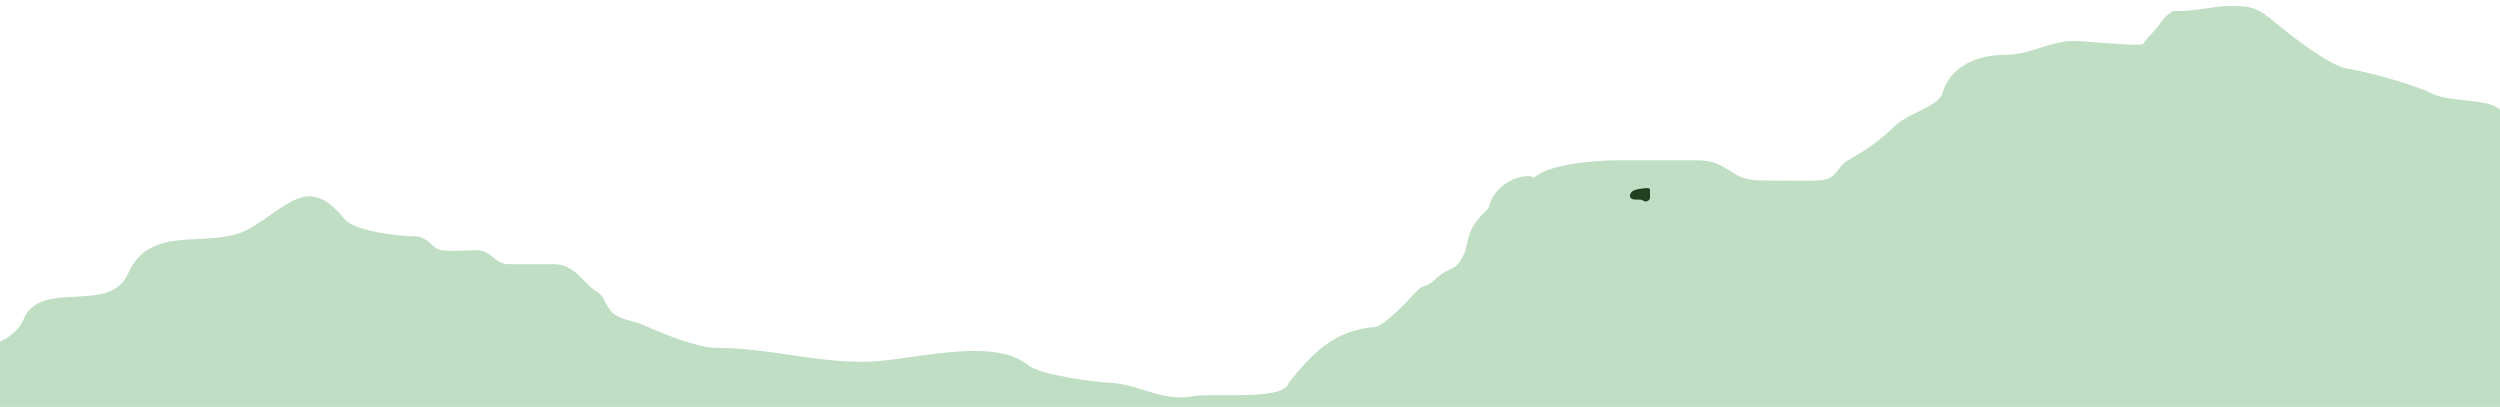 <?xml version="1.0" encoding="UTF-8"?><svg xmlns="http://www.w3.org/2000/svg" xmlns:xlink="http://www.w3.org/1999/xlink" viewBox="0 0 1920 312.51"><defs><style>.cls-1{fill:#86c082;fill-rule:evenodd;}.cls-2{clip-path:url(#clippath-2);}.cls-3{isolation:isolate;}.cls-4{fill:#c0dec4;}.cls-5{clip-path:url(#clippath);}.cls-6{fill:none;}.cls-7{fill:#204020;}</style><clipPath id="clippath"><rect class="cls-6" x="-12.11" y="-1047.64" width="1920" height="571.86"/></clipPath><clipPath id="clippath-2"><rect class="cls-6" y="-185.48" width="1920" height="497.99"/></clipPath></defs><g class="cls-3"><g id="Layer_1"><g class="cls-5"><path class="cls-1" d="m-92.11-855.1l46.06-25.59c.7-12.55,1.47-19.44,2.33-19.95,14.23-8.54,62.61-24.9,73.99-25.61,5.47-.34,8.97-3.31,13.89-7.49,5.32-4.52,12.31-10.45,25.24-15.99,11.38-4.88,14.59-7.23,17.5-9.36,3.46-2.54,6.5-4.76,22.35-10.56,6.33-2.32,14.52-6.01,23.54-10.39l82.48-45.82,36.05,14.42c5.14.62,11.38,1.48,19.44,3.37,17.08,3.98,64.03,27.27,85.38,38.42,7.59,1.9,25.9,6.69,38.42,10.67,2.69.85,5.14,1.71,7.52,2.54,11.51,4,21.33,7.42,47.26,7.42,23.41,0,78.66-14.72,106.52-22.15h.02c1.6-.43,3.1-.83,4.5-1.2l24.85-7.95,6.02,3.78c1.37.25,2.7.63,3.94,1.2,5.61,2.55,11.95,7.66,16.93,11.92l11.95,7.51c2.51.68,5.54,1.28,9.09,1.98,5.67,1.12,12.68,2.51,21.09,4.91,16.07,4.59,38.16,24.46,57.31,41.69,4.59,4.13,9.01,8.1,13.13,11.68,18.64,16.15,42.7,24.17,59.4,29.73,2.43.81,4.7,1.56,6.77,2.29,4.91,1.71,7.77,2.07,9.75,1.68l2.38-1.01c.63-.43,1.2-.96,1.81-1.53,1.92-1.78,4.25-3.94,10.24-4.84,1.81-.27,3.56-.6,5.27-.99l29.99-12.72c1.92-1.06,3.92-2.19,6.01-3.37,7.8-4.41,10.91-8.34,13.89-12.08,3.26-4.11,6.35-8.01,15.28-12.11,17.08-7.83,54.78-20.63,66.17-20.63,4.22,0,7.26-.39,9.97-.74,1.81-.23,3.46-.44,5.21-.51l5.45-2.31,4.19,3.54.08.02c.97.26,1.89.49,2.76.72,8.76,2.25,13.34,3.42,24.98,16.36,4.12,4.58,10.45,10.99,17.54,18.19h0s0,0,0,0c5.37,5.45,11.18,11.34,16.81,17.22l65.66,55.44c4.62,1.87,9.89,4.03,15.96,6.62,23.49,10.01,40.34,28,53.78,42.42,11.47-5.14,26.08-10.4,51.18-14.26,31.59-4.86,54.33.25,74.25,4.72,23.81,5.35,43.62,9.8,69.75-4.72,48-26.67,58.67-32,96-42.67,54.59,19.85,89.55,37.39,115.63,50.47,29.98,15.04,48.22,24.19,71.04,24.19,15.71,0,40.45-10.12,66.52-20.78,44.73-18.29,66.93-35.63,106.81-11.22,22.71,13.9,62.85,14.4,112.97,5.14,39.68-7.33,78.84-14.57,97.69-5.14,28.44,19.56,469.33,52.27,512,48l20.69,1208,.64,37.33c-.17.1-.34.2-.51.3l.51,154.36h-636c-9.33,3.11-31.2,7.47-44,0-9.73-5.67-20.44-1.49-31.84,2.96-7.35,2.87-14.98,5.85-22.82,6.37-2.87.19-5.81.46-8.84.74-13.78,1.28-29.27,2.71-46.45-2.71-61.33,13.66-105.75,26.3-121.52,37.18-2.32,2.25-4.3,4.34-5.85,6.12-26.67,64-64,149.33-213.33,170.67-9.42,1.35-25.05,4.69-45.03,8.97-95.77,20.5-291.64,62.42-384.31,8.37-21.33-34.67-105.33-62.56-136-62.67-2.62,0-4.6-1.19-6.28-3.05l-37.72-18.29c-103.87-.5-162.17,18.91-218.99,37.83-90.94,30.28-178.12,59.3-442.34,3.5,0,0-73.33-48-109.33-9.33-36,38.67-134.67,66.67-134.67,66.67V-468.43l-16-386.67Z"/></g></g><g id="Layer_4"><g class="cls-2"><path class="cls-4" d="m2575.41,169.57c-1.82-10.33-3.01-17.1-3.07-18.92,7.4-23.92-40.58-20.47-79.75-17.66-24.68,1.77-45.86,3.3-47.5-2.43-3.64-2.23-6.61-4.55-9.6-6.88-16.8-13.13-34.24-26.76-175.25-26.76,0-34.67-38.8-25.1-70.27-17.34-21.49,5.3-39.57,9.76-39.57-1.27-21.03,0-41.15,6.29-57.99,11.55-12.13,3.79-22.56,7.05-30.41,7.05-2.23-5.02-65.07-2.9-99.7-1.73-11.8.4-20.33.69-22.05.54-6.49-.54-11-4.21-15.61-7.97-3.85-3.13-7.77-6.32-12.97-7.81-5.62-1.61-12.2-2.28-18.82-2.95-9.22-.94-18.54-1.89-25.53-5.38-13.15-6.58-49.27-16.65-64-18.75-13.9-1.99-43.99-25.6-55.07-34.83-15.68-13.07-18.75-13.4-37.88-13.4-8.93,0-28.51,4.89-41.1,3.63-8.86,5.34-8.61,8.99-16.17,16.89-3.11,3.25-6.05,6.32-6.95,8.35-.82,1.84-21.97.18-37.56-1.05-7.13-.56-13.1-1.03-15.42-1.03-9.59,0-17.75,2.59-26.04,5.23-8.56,2.72-17.27,5.49-27.84,5.49-19.59,0-41.4,7.98-47.63,29.77-1.57,5.51-10.06,9.72-18.86,14.09-6.71,3.33-13.6,6.75-17.76,10.91-11.03,11.03-22.44,18.6-35.72,26.19-3.7,2.12-5.68,4.76-7.54,7.26-3.08,4.13-5.87,7.87-15.68,8.22-9.77.35-19.58.23-29.38.12-4.9-.06-9.79-.12-14.67-.12-12.11,0-18.11-3.87-24.11-7.74-6-3.87-12.01-7.74-24.11-7.74h-61.62c-14.02,0-53.9,2.52-64.29,13.7-.27-3.97-28.76-1.64-34.84,23.21-13.35,12.39-14.89,19.86-16.31,26.75-.58,2.79-1.13,5.48-2.44,8.37-3.96,8.72-7.02,10.13-11.18,12.05-2.74,1.26-5.97,2.75-10.26,6.71-5.3,4.89-7.19,5.36-8.84,5.76-1.79.44-3.3.81-8.57,6.67-4.23,4.7-22.76,24.26-29.32,24.78-30.79,2.46-47.03,18.75-66.45,42.86-2.15,9.67-27.93,9.58-49.46,9.51-10.08-.03-19.23-.07-24.58.91-13.76,2.5-25.65-1.19-37.46-4.87-8.38-2.6-16.71-5.2-25.64-5.55-12.12-.48-54.07-6.11-62.81-13.4-19.59-16.33-57.57-10.97-90.06-6.38-13.6,1.92-26.23,3.7-36.15,3.7-21.07,0-39.51-2.74-57.77-5.44-17.87-2.65-35.56-5.27-55.35-5.27-14.74,0-41.15-10.81-55.66-17.26-3.19-1.42-6.4-2.3-9.55-3.17-5.14-1.42-10.11-2.79-14.57-6.35-2.29-1.83-3.9-4.92-5.45-7.9-1.66-3.18-3.25-6.26-5.57-7.58-4.32-2.47-7.73-5.98-11.12-9.48-6.11-6.3-12.18-12.55-23.41-12.55h-34.53c-5.17,0-8.42-2.58-11.73-5.21-3.43-2.73-6.92-5.5-12.68-5.5-2.87,0-5.83.11-8.81.22-6.04.23-12.19.46-17.98-.22-3.57-.42-5.85-2.52-8.28-4.75-3.13-2.87-6.5-5.97-13.16-5.97-11.86,0-46-3.92-53.58-13.4-21.79-27.23-35.92-17.38-55.61-3.65-5.21,3.63-10.8,7.53-17.03,11.09-11.83,6.76-25.86,7.42-39.65,8.06-21.71,1.01-42.82,2-53.82,26.76-7.07,15.9-23.8,16.71-40.43,17.52-16.77.81-33.43,1.62-39.94,17.9-3.69,9.22-13.84,15.82-26.79,20.55v1485.06h2587.94V190.46c-1.35-7.95-2.59-15-3.62-20.89Z"/><path class="cls-7" d="m1265.12,154.47c-2.33,1.02-3.25-1.2-5.99-1.2s-5.47.34-6.84-1.37.17-4.79,2.91-5.81,5.81-1.37,8.21-1.54,3.76-.17,3.76,1.37v3.66c0,1.64.68,3.7-2.05,4.89Z"/></g></g></g></svg>